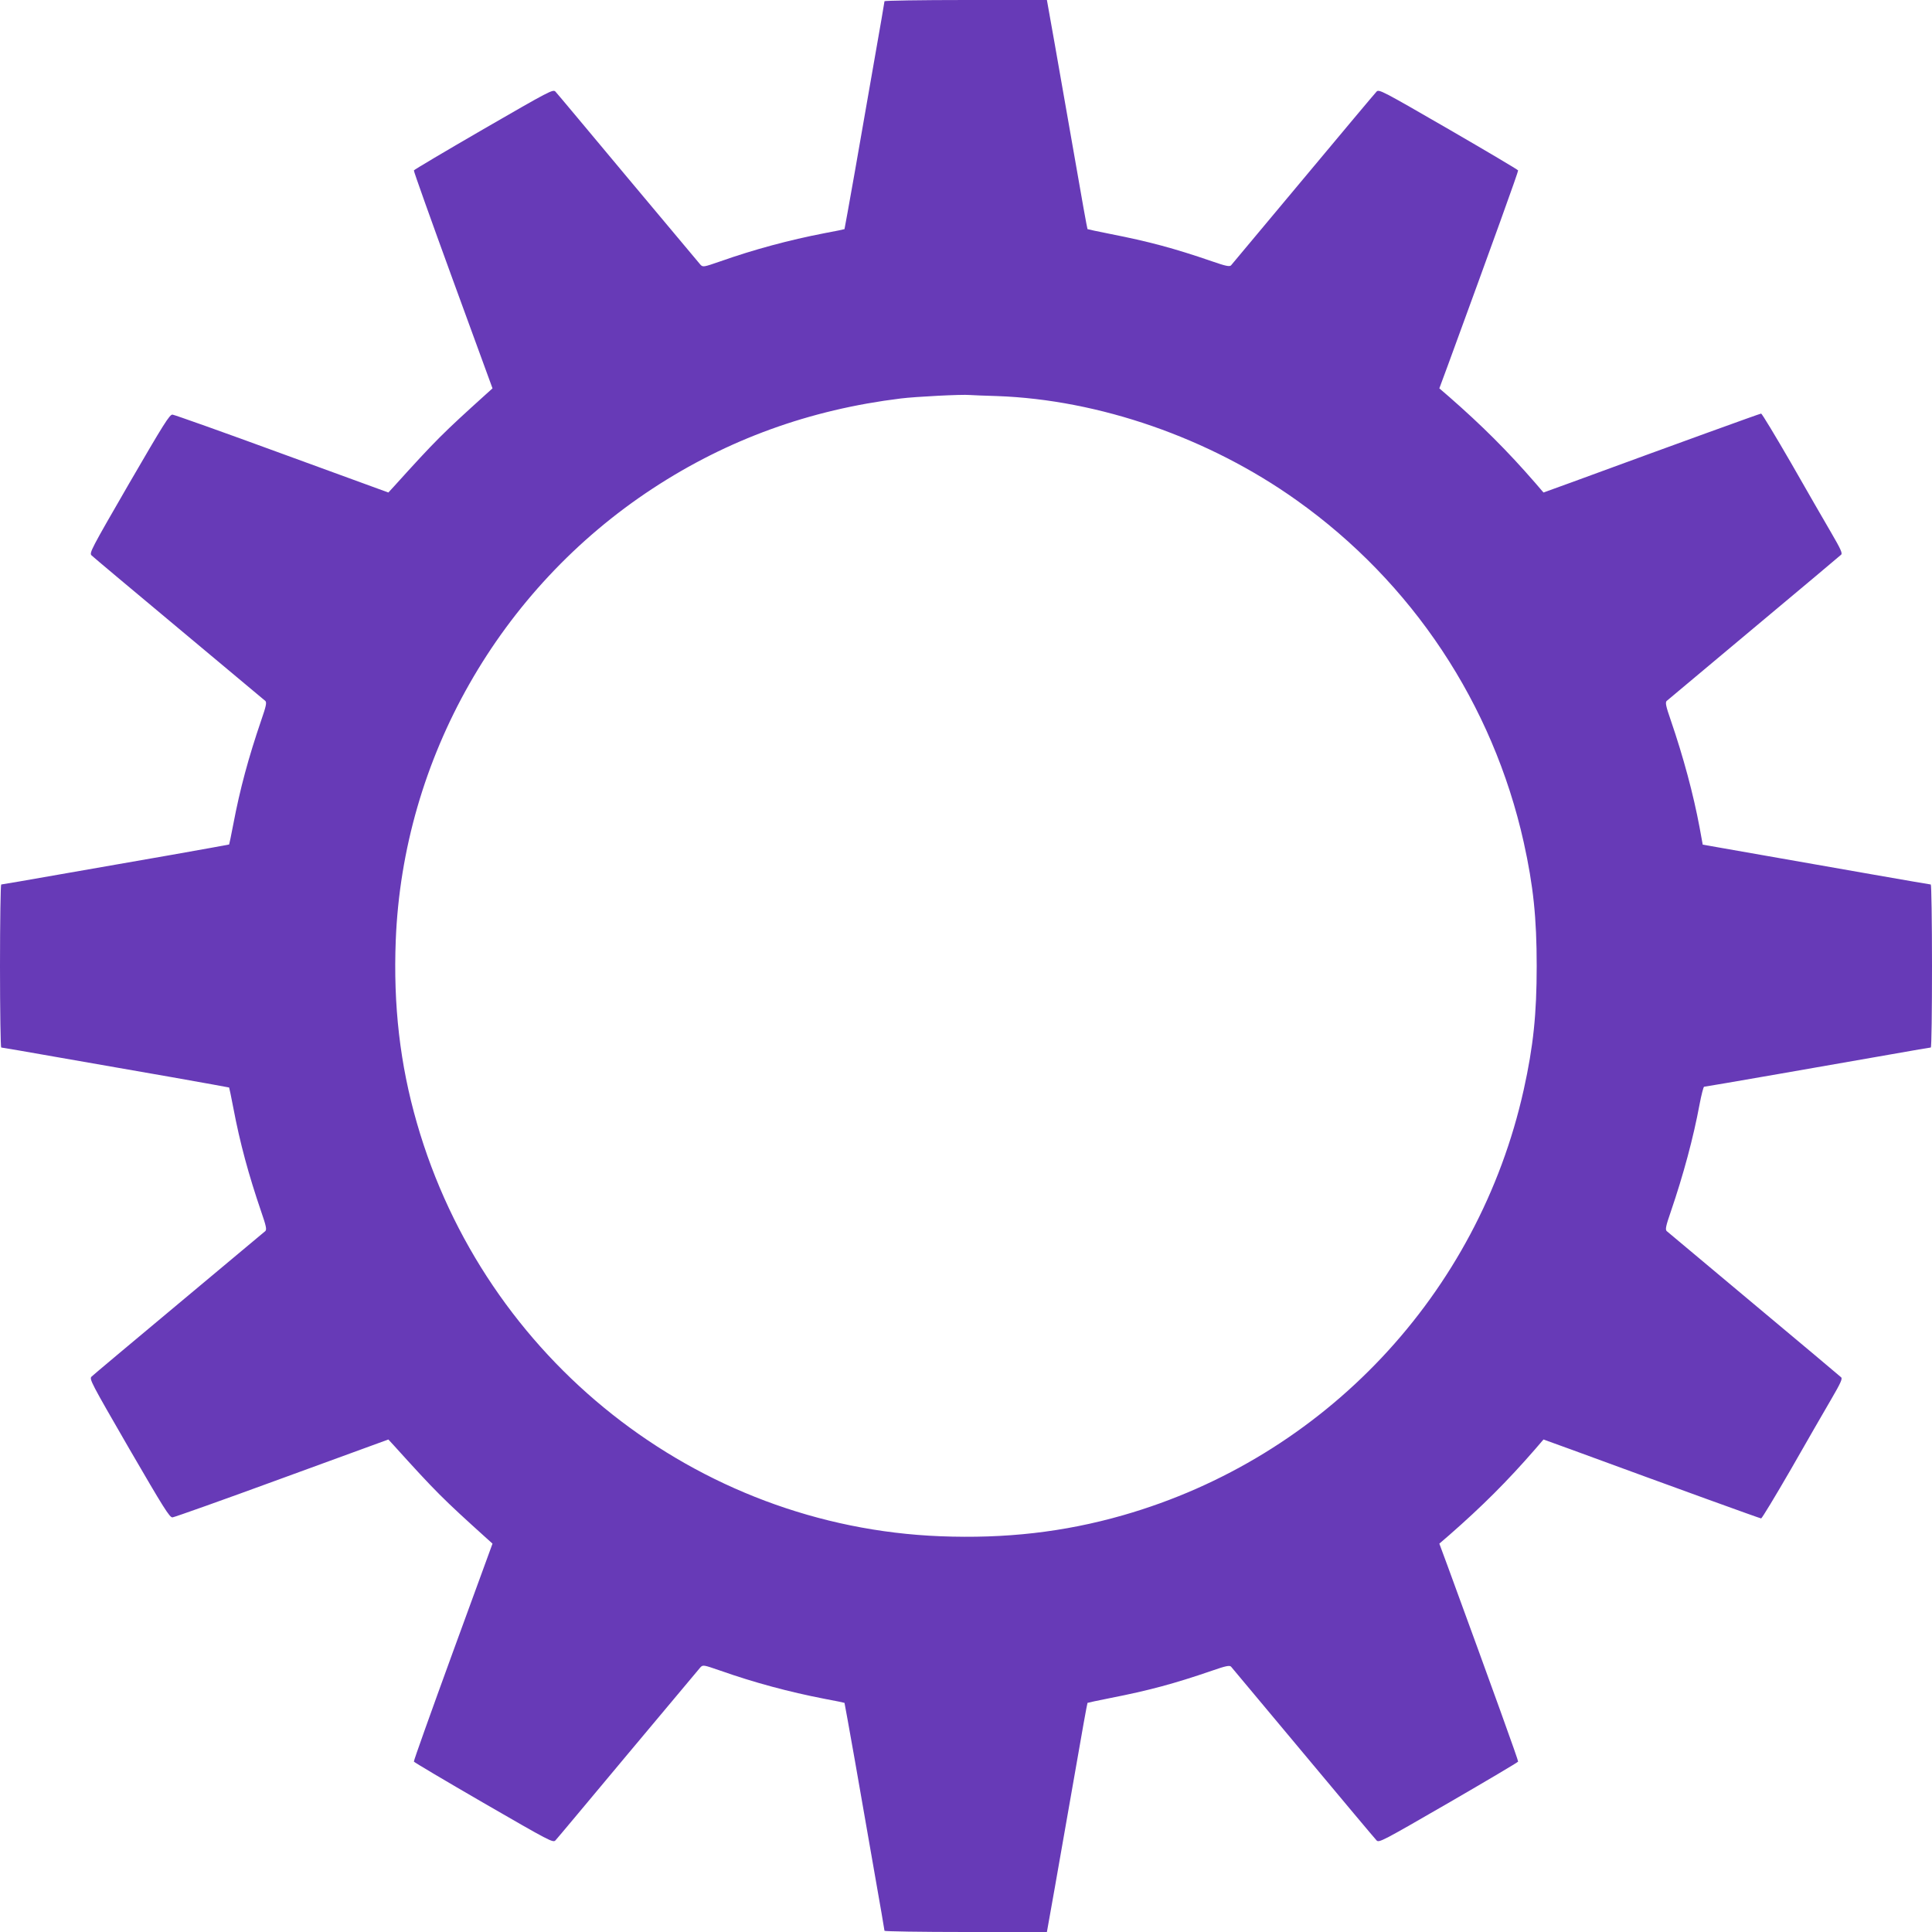 <?xml version="1.0" standalone="no"?>
<!DOCTYPE svg PUBLIC "-//W3C//DTD SVG 20010904//EN"
 "http://www.w3.org/TR/2001/REC-SVG-20010904/DTD/svg10.dtd">
<svg version="1.0" xmlns="http://www.w3.org/2000/svg"
 width="1280pt" height="1280pt" viewBox="0 0 1280 1280"
 preserveAspectRatio="xMidYMid meet">
<g transform="translate(0,1280) scale(0.1,-0.1)"
fill="#673ab7" stroke="none">
<path d="M5860 12792 c0 -4 -29 -174 -65 -377 -36 -204 -95 -541 -131 -750
-37 -209 -68 -381 -69 -383 -1 -1 -61 -14 -133 -27 -233 -45 -467 -108 -691
-187 -110 -38 -114 -39 -131 -21 -9 10 -225 268 -480 573 -255 305 -470 563
-480 573 -16 17 -38 5 -476 -248 -252 -146 -460 -269 -462 -274 -2 -5 115
-332 259 -727 l262 -717 -40 -36 c-289 -261 -333 -304 -614 -615 l-36 -39
-704 257 c-387 142 -714 258 -726 259 -19 2 -58 -61 -288 -457 -253 -438 -265
-460 -248 -476 10 -10 270 -228 578 -485 308 -257 566 -473 573 -479 10 -10 5
-35 -27 -127 -85 -249 -141 -456 -185 -688 -14 -74 -27 -135 -28 -136 -2 -1
-174 -32 -383 -69 -209 -36 -546 -95 -750 -131 -203 -36 -373 -65 -377 -65 -4
0 -8 -243 -8 -540 0 -297 4 -540 8 -540 4 0 174 -29 377 -65 204 -36 541 -95
750 -131 209 -37 381 -68 383 -69 1 -1 14 -62 28 -136 44 -232 100 -439 185
-688 32 -92 37 -117 27 -127 -7 -6 -265 -222 -573 -479 -308 -257 -568 -475
-578 -485 -17 -16 -5 -38 248 -476 230 -396 269 -459 288 -457 12 1 339 117
726 259 l704 257 36 -39 c281 -311 325 -354 614 -615 l40 -36 -262 -717 c-144
-395 -261 -722 -259 -727 2 -5 210 -128 462 -274 438 -253 460 -265 476 -248
10 10 225 268 480 573 255 305 471 563 480 573 17 18 21 17 131 -21 224 -79
458 -142 691 -187 72 -13 132 -26 133 -27 1 -2 32 -174 69 -383 36 -209 95
-546 131 -750 36 -203 65 -373 65 -377 0 -4 242 -8 538 -8 l538 0 52 292 c28
161 88 502 133 758 44 256 82 466 84 468 1 1 69 16 151 32 254 50 420 94 673
181 92 32 117 37 127 27 6 -7 222 -265 479 -573 257 -308 475 -568 485 -578
16 -17 38 -5 476 248 252 146 460 269 462 274 2 7 -163 465 -465 1290 l-57
154 65 56 c217 190 384 356 570 570 l55 64 185 -67 c708 -260 1250 -456 1257
-456 5 0 94 147 198 327 103 181 223 388 266 462 63 108 76 137 66 146 -7 7
-267 225 -578 485 -311 260 -571 478 -578 484 -10 10 -5 35 27 127 84 246 150
491 191 712 12 64 26 117 30 117 4 0 227 38 496 85 269 47 604 106 744 130
140 25 258 45 262 45 5 0 8 243 8 540 0 297 -4 540 -8 540 -4 0 -172 29 -372
64 -201 35 -539 95 -752 132 l-387 68 -21 115 c-41 219 -107 465 -191 710 -32
92 -37 117 -27 127 7 6 267 224 578 484 311 260 571 478 578 485 10 9 -3 38
-66 146 -43 74 -163 281 -266 462 -104 180 -193 327 -198 327 -7 0 -549 -196
-1257 -456 l-185 -67 -55 64 c-186 214 -353 380 -570 570 l-65 56 57 154 c302
825 467 1283 465 1290 -2 5 -210 128 -462 274 -438 253 -460 265 -476 248 -10
-10 -228 -270 -485 -578 -257 -308 -473 -566 -479 -573 -10 -10 -35 -5 -127
27 -253 87 -419 131 -673 181 -82 16 -150 31 -151 32 -2 2 -40 212 -84 468
-45 256 -105 597 -133 758 l-52 292 -538 0 c-296 0 -538 -4 -538 -8z m745
-2616 c678 -24 1405 -277 1985 -690 767 -545 1301 -1351 1505 -2266 64 -289
86 -503 86 -820 0 -317 -22 -531 -86 -820 -301 -1354 -1321 -2437 -2655 -2819
-391 -112 -780 -156 -1211 -139 -1615 64 -3017 1172 -3467 2738 -112 388 -157
780 -140 1211 48 1205 686 2326 1703 2993 494 324 1039 522 1643 596 96 12
405 28 457 23 17 -1 98 -5 180 -7z"/>
</g>
</svg>
